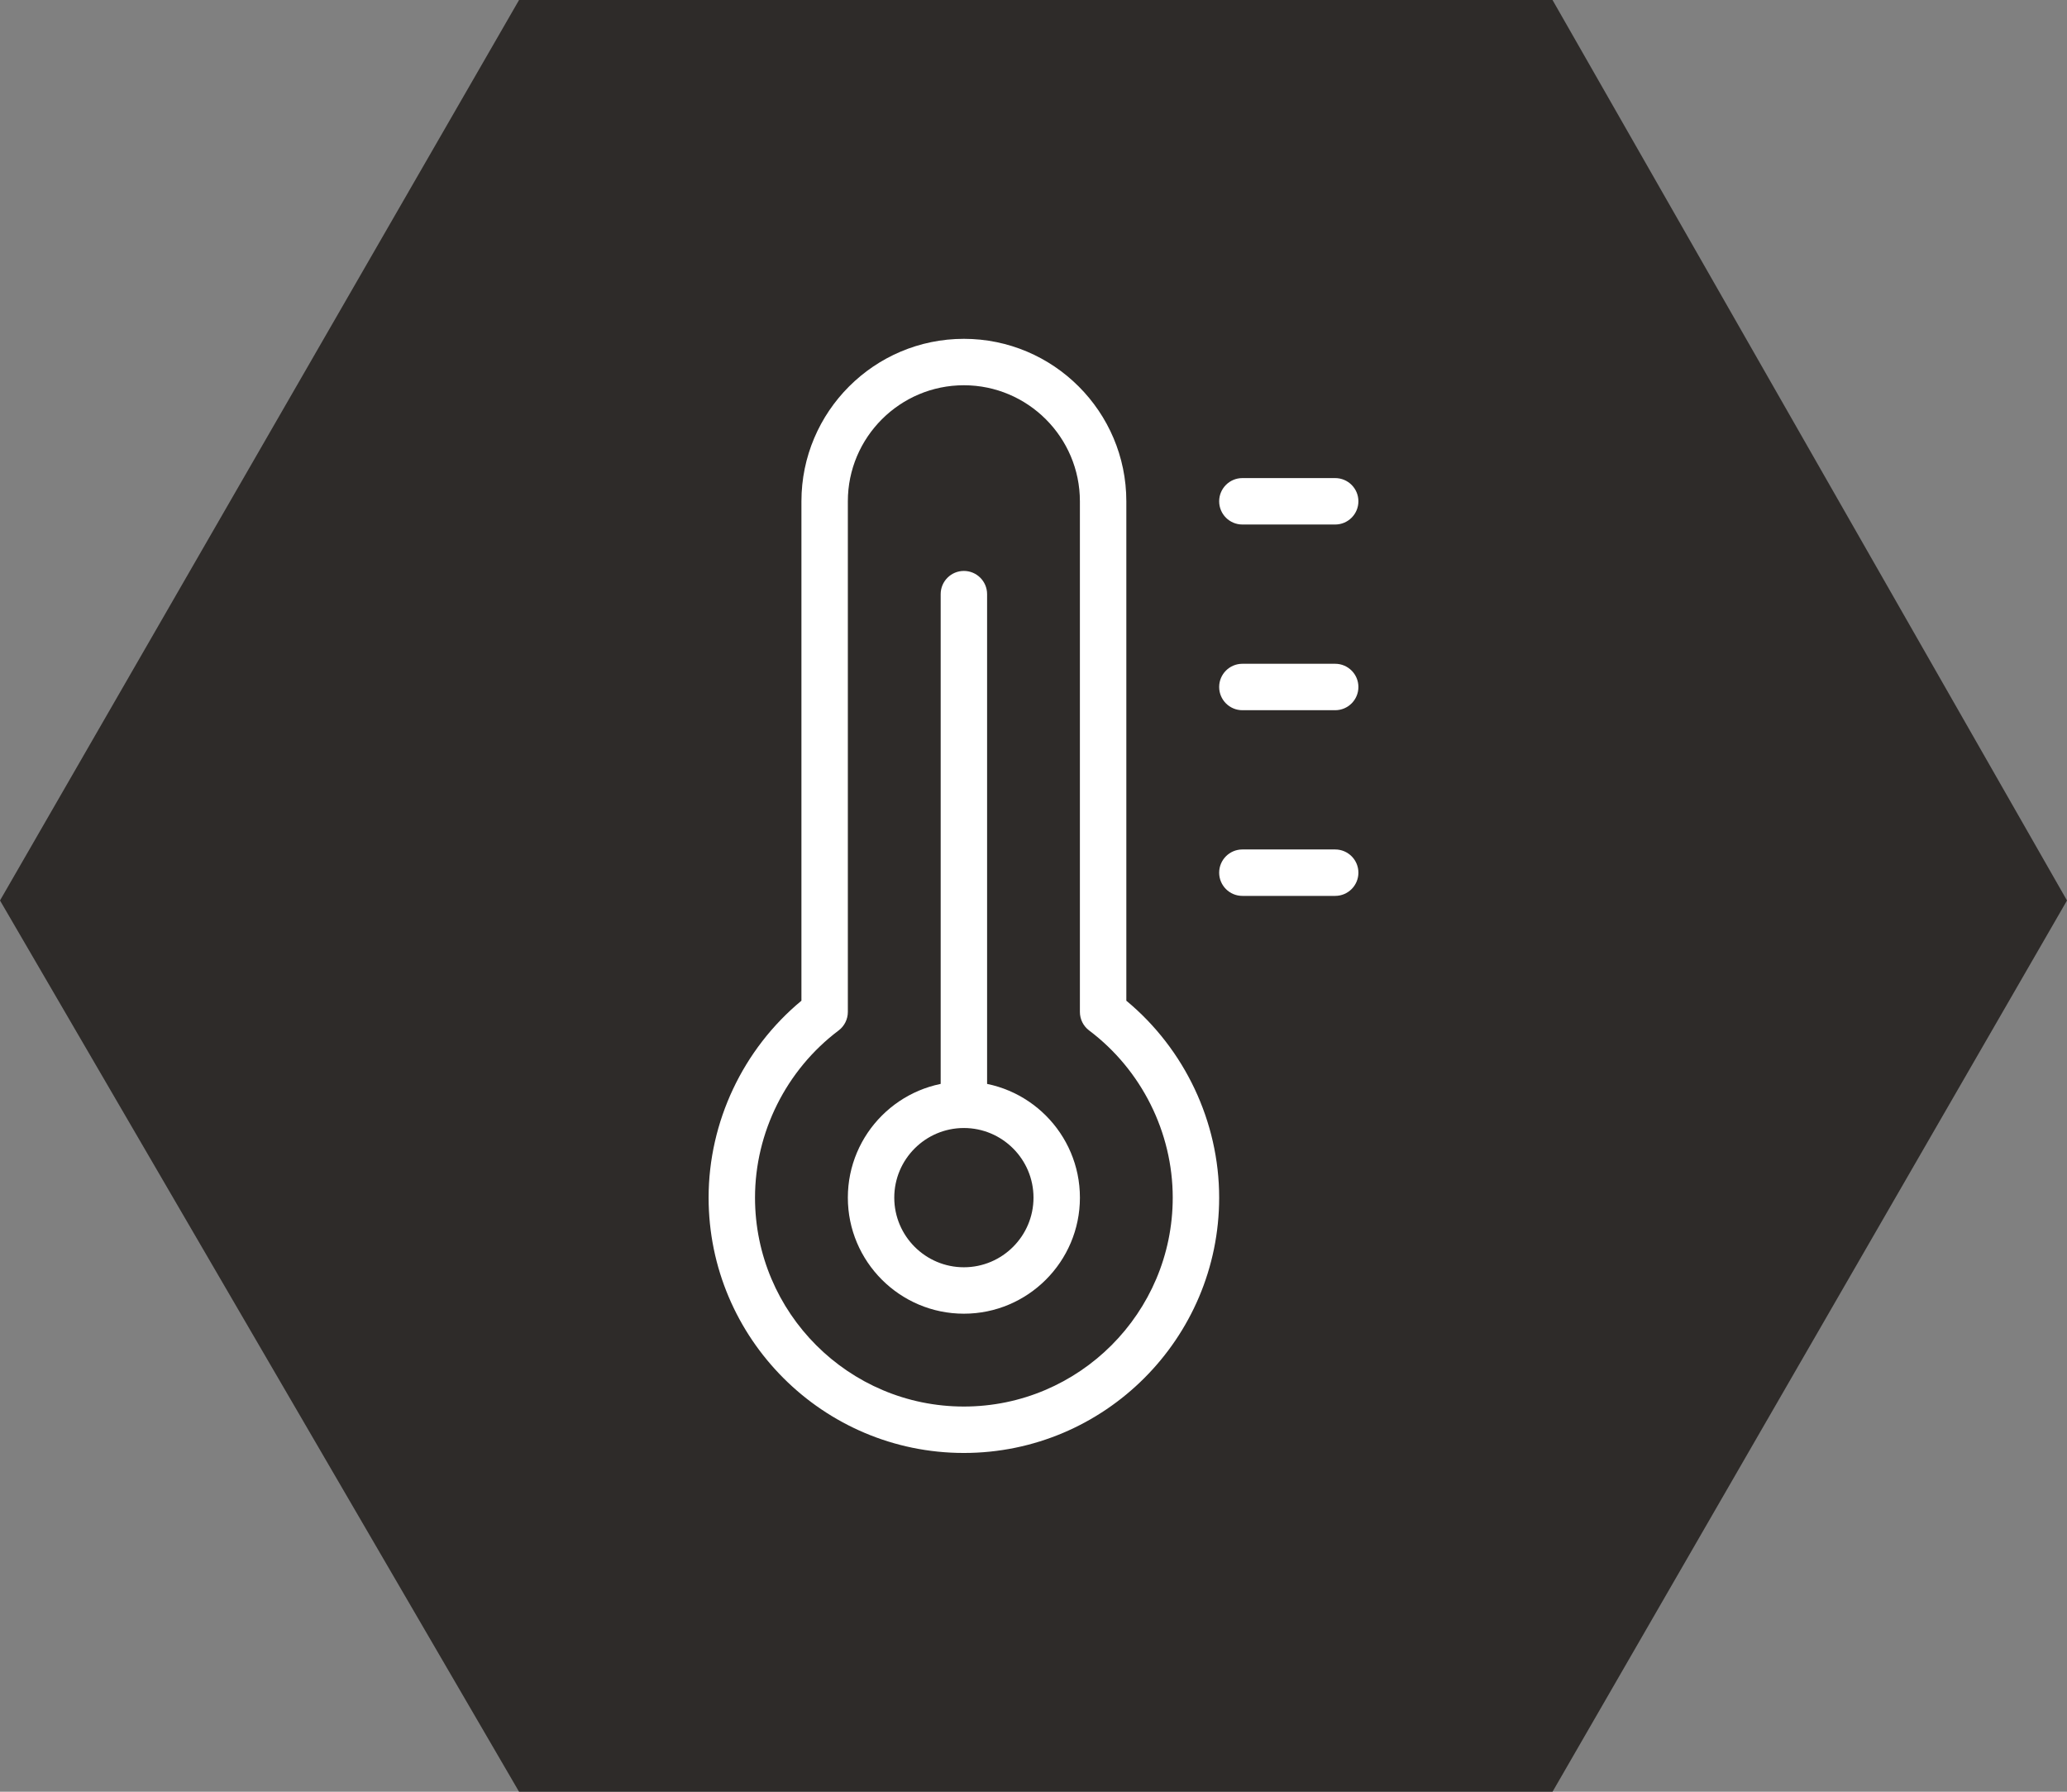 <?xml version="1.0" encoding="UTF-8"?> <!-- Creator: CorelDRAW 2021 (64-Bit) --> <svg xmlns="http://www.w3.org/2000/svg" xmlns:xlink="http://www.w3.org/1999/xlink" xmlns:xodm="http://www.corel.com/coreldraw/odm/2003" xml:space="preserve" width="19.038mm" height="16.5mm" style="shape-rendering:geometricPrecision; text-rendering:geometricPrecision; image-rendering:optimizeQuality; fill-rule:evenodd; clip-rule:evenodd" viewBox="0 0 1902.78 1649.07"><rect x="0" y="0" width="1902.78" height="1649.07" fill="#808080" stroke="none"/> <defs> <style type="text/css"> <![CDATA[ .fil0 {fill:#2E2B29} .fil1 {fill:white;fill-rule:nonzero} ]]> </style> </defs> <g id="Слой_x0020_1">  <polygon class="fil0" points="1429.19,0 477.81,0 -0,828.77 477.81,1649.07 1429.19,1649.07 1902.78,828.77 "></polygon> <g id="_1420683861280"> <path class="fil1" d="M887.3 1337.26c-129.59,0 -234.99,-105.45 -234.99,-234.99 0,-69.82 31.74,-136.77 85.45,-181.25l0 -459.64c0,-82.46 67.07,-149.55 149.54,-149.55 82.46,0 149.55,67.08 149.55,149.55l0 459.64c53.71,44.48 85.45,111.43 85.45,181.25 0,129.54 -105.41,234.99 -235,234.99l0 0zm0 -982.7c-58.88,0 -106.81,47.94 -106.81,106.81l0 469.99c0,6.72 -3.17,13.03 -8.51,17.05 -48.19,36.28 -76.95,93.79 -76.95,153.85 0,106.01 86.26,192.27 192.26,192.27 106.01,0 192.27,-86.26 192.27,-192.27 0,-60.07 -28.75,-117.57 -76.95,-153.85 -5.35,-4.02 -8.51,-10.33 -8.51,-17.05l0 -469.99c0,-58.87 -47.94,-106.81 -106.82,-106.81l0 0z"></path> <path class="fil1" d="M887.3 1209.08c-58.88,0 -106.81,-47.89 -106.81,-106.81 0,-58.93 47.93,-106.82 106.81,-106.82 58.88,0 106.82,47.89 106.82,106.82 0,58.92 -47.94,106.81 -106.82,106.81zm0 -170.9c-35.33,0 -64.08,28.75 -64.08,64.09 0,35.33 28.75,64.08 64.08,64.08 35.34,0 64.09,-28.75 64.09,-64.08 0,-35.34 -28.75,-64.09 -64.09,-64.09z"></path> <path class="fil1" d="M887.3 1038.17c-11.79,0 -21.36,-9.57 -21.36,-21.36l0 -470c0,-11.78 9.56,-21.36 21.36,-21.36 11.79,0 21.37,9.57 21.37,21.36l0 470c0,11.78 -9.57,21.36 -21.37,21.36z"></path> <path class="fil1" d="M1229.11 482.73l-85.45 0c-11.79,0 -21.36,-9.57 -21.36,-21.37 0,-11.78 9.56,-21.36 21.36,-21.36l85.45 0c11.79,0 21.37,9.57 21.37,21.36 0,11.79 -9.57,21.37 -21.37,21.37z"></path> <path class="fil1" d="M1229.11 653.64l-85.45 0c-11.79,0 -21.36,-9.57 -21.36,-21.37 0,-11.78 9.56,-21.36 21.36,-21.36l85.45 0c11.79,0 21.37,9.57 21.37,21.36 0,11.79 -9.57,21.37 -21.37,21.37z"></path> <path class="fil1" d="M1229.11 824.54l-85.45 0c-11.79,0 -21.36,-9.57 -21.36,-21.36 0,-11.79 9.56,-21.37 21.36,-21.37l85.45 0c11.79,0 21.37,9.57 21.37,21.37 0,11.78 -9.57,21.36 -21.37,21.36z"></path> </g> </g> </svg> 